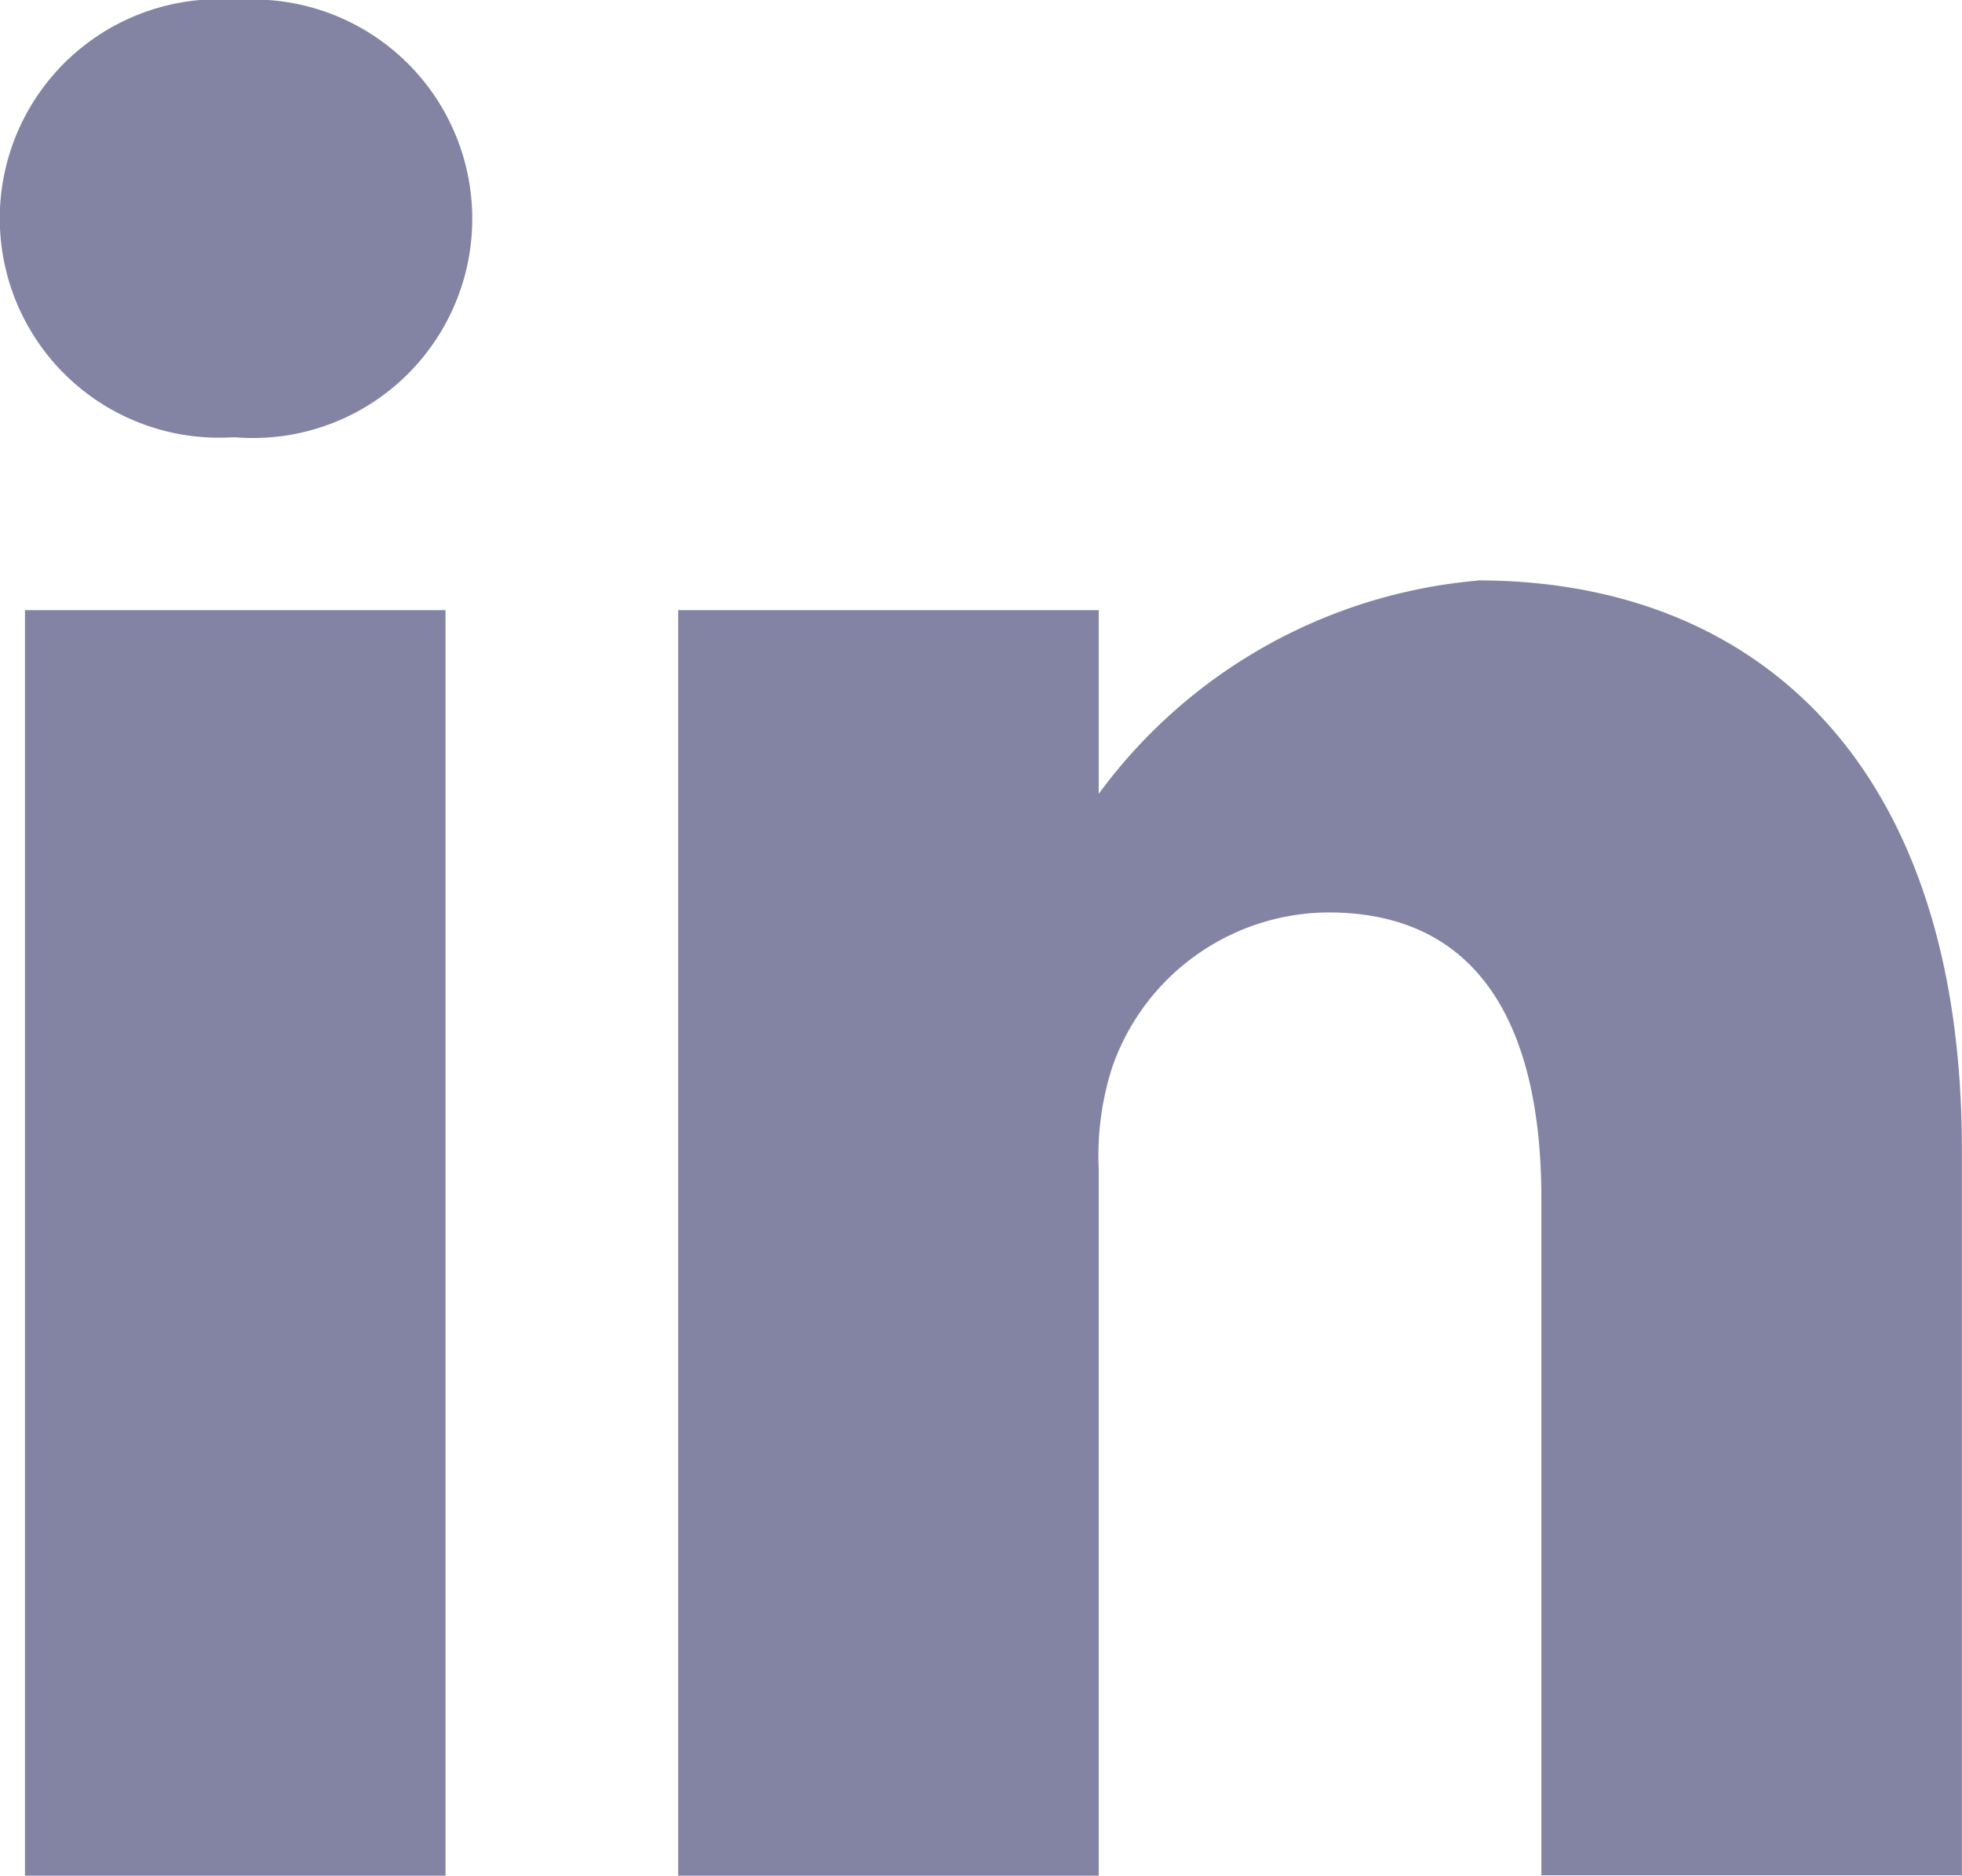 <svg xmlns="http://www.w3.org/2000/svg" width="20.584" height="19.675" viewBox="0 0 20.584 19.675">
  <g id="linkedin-logo" transform="translate(-0.984 -1.625)">
    <path id="Path_83" data-name="Path 83" d="M3.481,1.625a2.3,2.3,0,1,0-.058,4.587h.029a2.3,2.3,0,1,0,.029-4.587Z" fill="#8384a4"/>
    <path id="Path_84" data-name="Path 84" d="M1.365,10.952H5.777V24.228H1.365Z" transform="translate(-0.119 -2.927)" fill="#8384a4"/>
    <path id="Path_85" data-name="Path 85" d="M19.743,10.5a5.528,5.528,0,0,0-3.977,2.237V10.81H11.354V24.085h4.412V16.672a3.023,3.023,0,0,1,.145-1.077,2.415,2.415,0,0,1,2.264-1.614c1.6,0,2.235,1.217,2.235,3v7.1h4.412V16.473c0-4.078-2.177-5.975-5.08-5.975Z" transform="translate(-3.255 -2.785)" fill="#8384a4"/>
  </g>
</svg>
